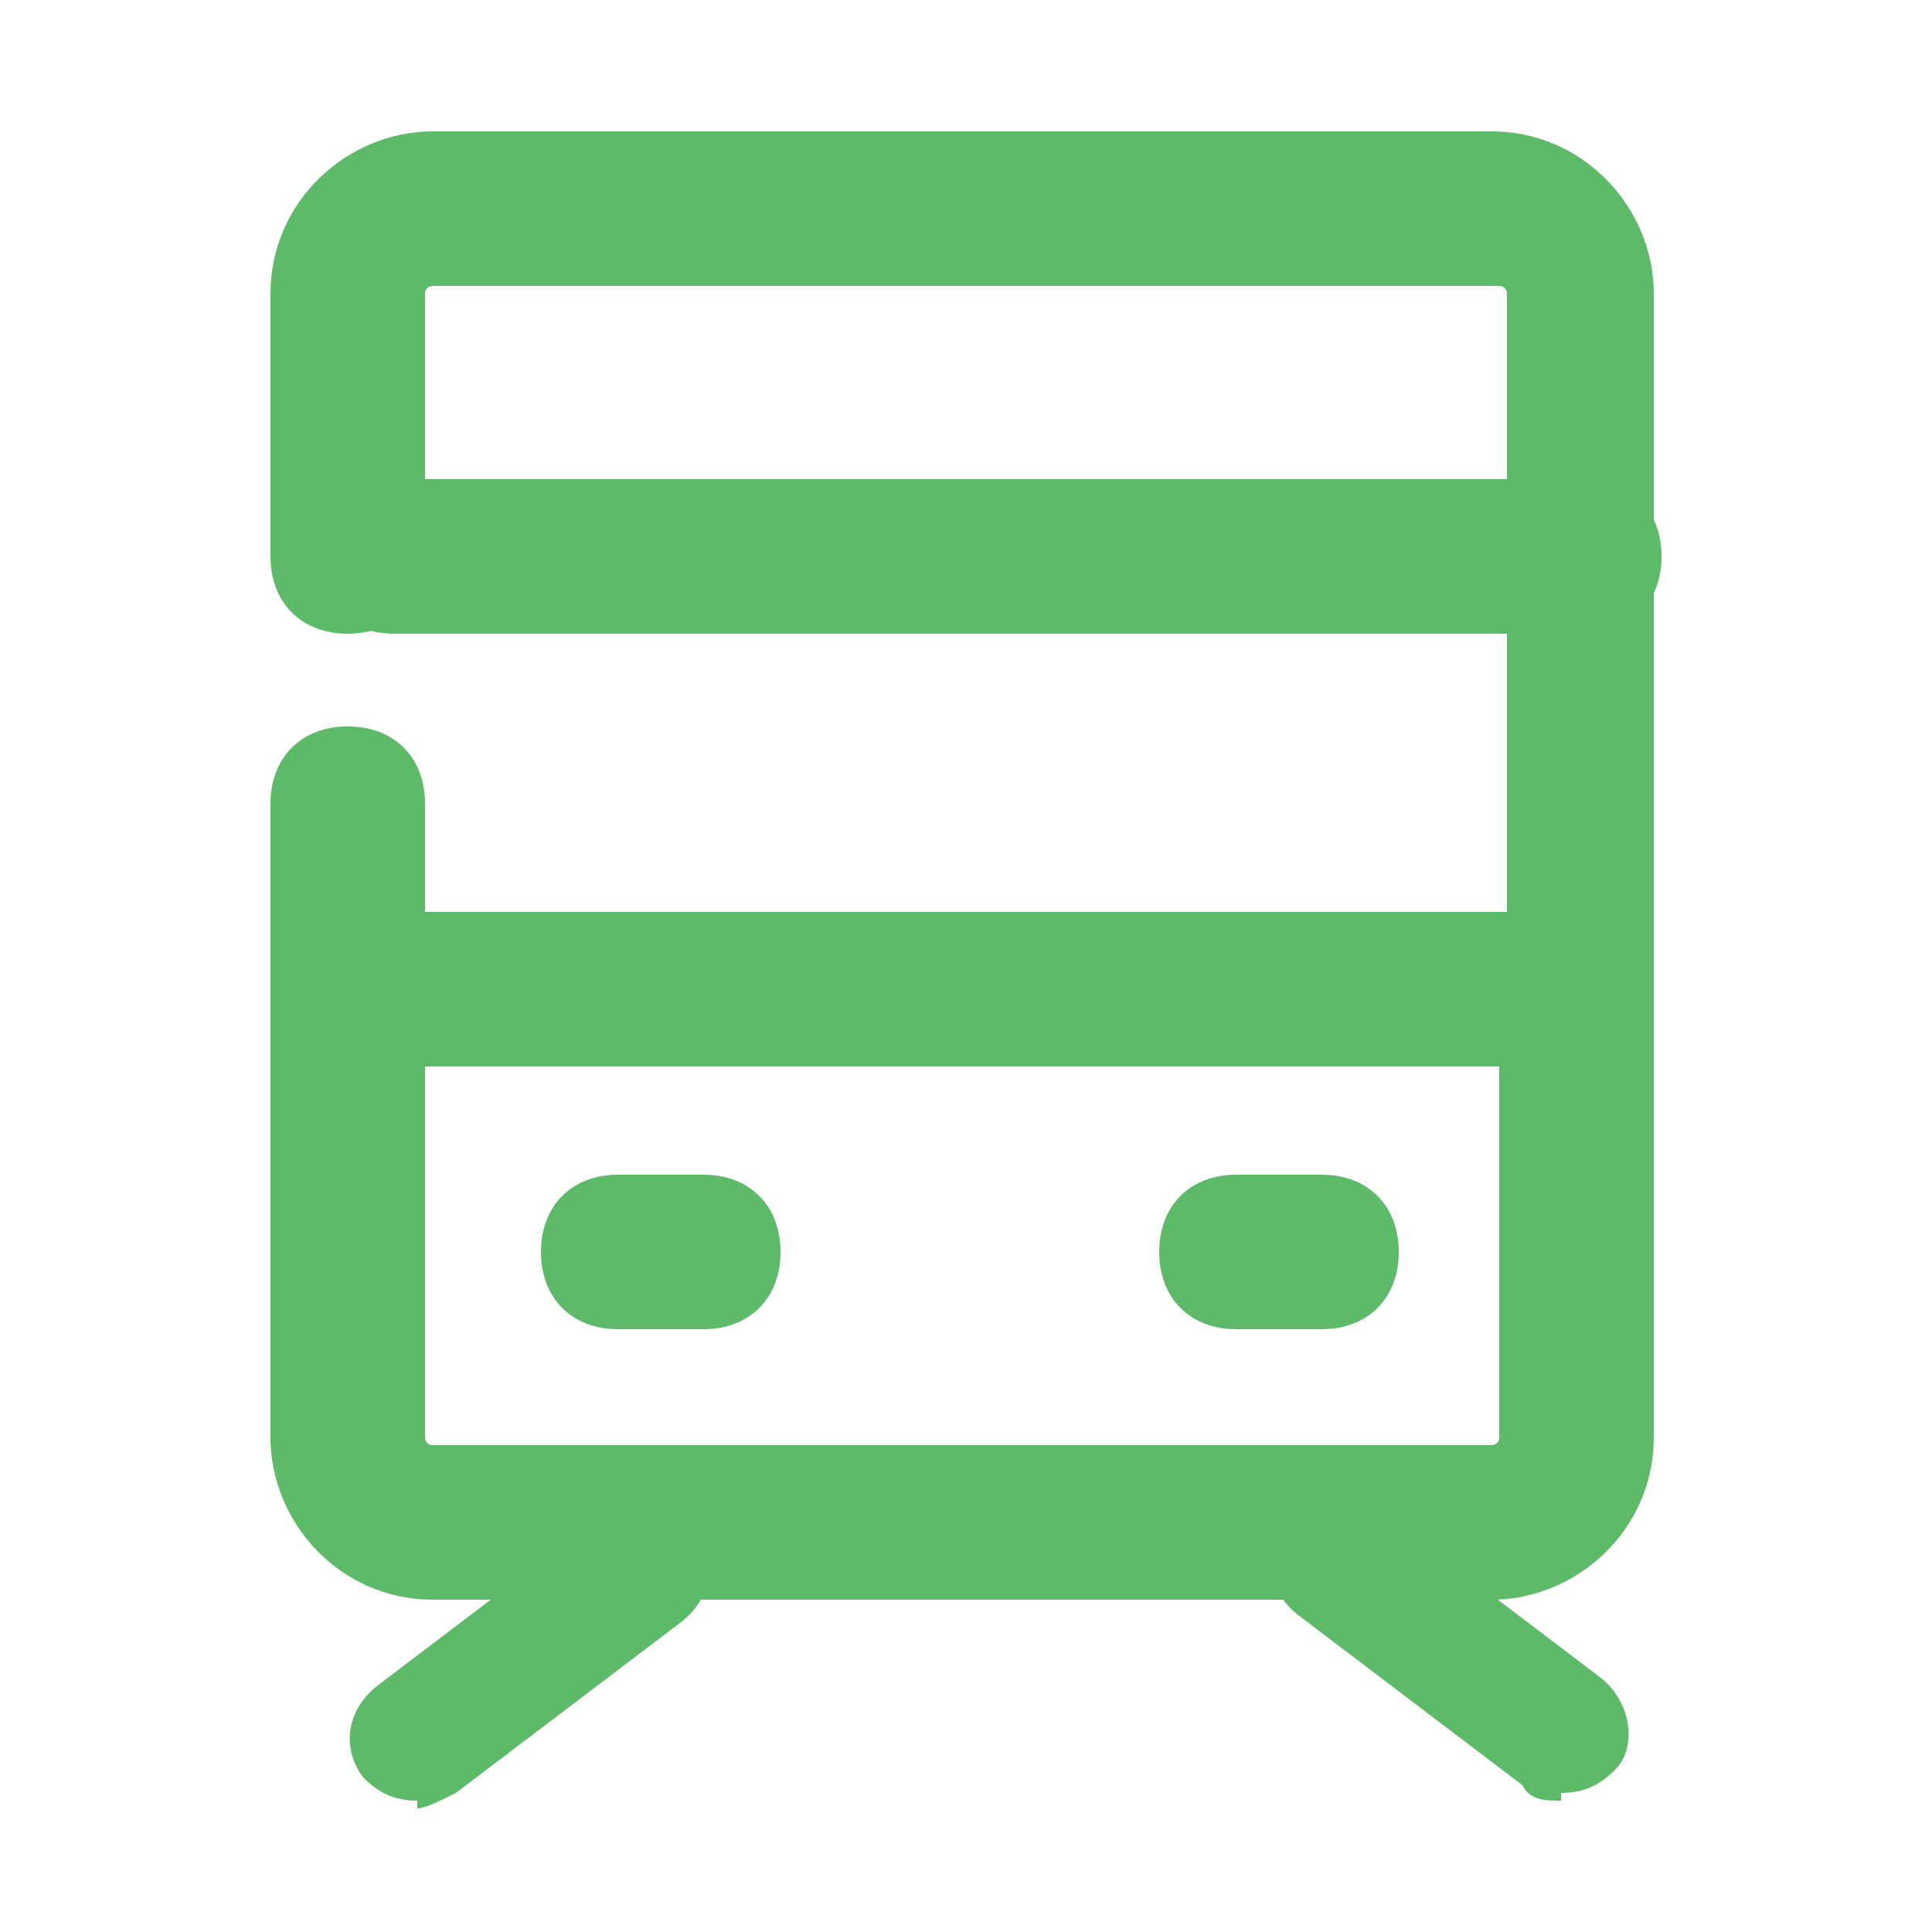 <svg xmlns="http://www.w3.org/2000/svg" version="1.1" viewBox="0 0 25 25"><path fill="#5dba69" d="M9.1,17.2h-1.1c-.6,0-1-.4-1-1s.4-1,1-1h1.1c.6,0,1,.4,1,1s-.4,1-1,1Z"/><path fill="#5dba69" d="M17.1,17.2h-1.1c-.6,0-1-.4-1-1s.4-1,1-1h1.1c.6,0,1,.4,1,1s-.4,1-1,1Z"/><path fill="#5dba69" d="M19.4,20.7H5.6c-1.2,0-2.1-1-2.1-2.1v-8.2c0-.6.4-1,1-1s1,.4,1,1v8.2c0,0,0,.1.1.1h13.7c0,0,.1,0,.1-.1v-5.7c0-.6.4-1,1-1s1,.4,1,1v5.7c0,1.2-1,2.1-2.1,2.1Z"/><path fill="#5dba69" d="M20.5,17.4c-.6,0-1-.4-1-1V3.8c0,0,0-.1-.1-.1H5.6c0,0-.1,0-.1.1v3.4c0,.6-.4,1-1,1s-1-.4-1-1v-3.4c0-1.2,1-2.1,2.1-2.1h13.7c1.2,0,2.1,1,2.1,2.1v12.6c0,.6-.4,1-1,1Z"/><path fill="#5dba69" d="M20.4,13.8H4.5c-.6,0-1-.4-1-1s.4-1,1-1h15.9c.6,0,1,.4,1,1s-.4,1-1,1Z"/><path fill="#5dba69" d="M20.5,8.2H5.1c-.6,0-1-.4-1-1s.4-1,1-1h15.4c.6,0,1,.4,1,1s-.4,1-1,1Z"/><path fill="#5dba69" d="M20.2,23.3c-.2,0-.4,0-.5-.2l-2.9-2.2c-.4-.3-.5-.9-.2-1.2.3-.4.9-.5,1.2-.2l2.9,2.2c.4.3.5.9.2,1.2-.2.2-.4.3-.7.3Z"/><path fill="#5dba69" d="M5.4,23.3c-.3,0-.5-.1-.7-.3-.3-.4-.2-.9.2-1.2l2.9-2.2c.4-.3.9-.2,1.2.2.3.4.2.9-.2,1.2l-2.9,2.2c-.2.1-.4.2-.5.2Z"/></svg>
